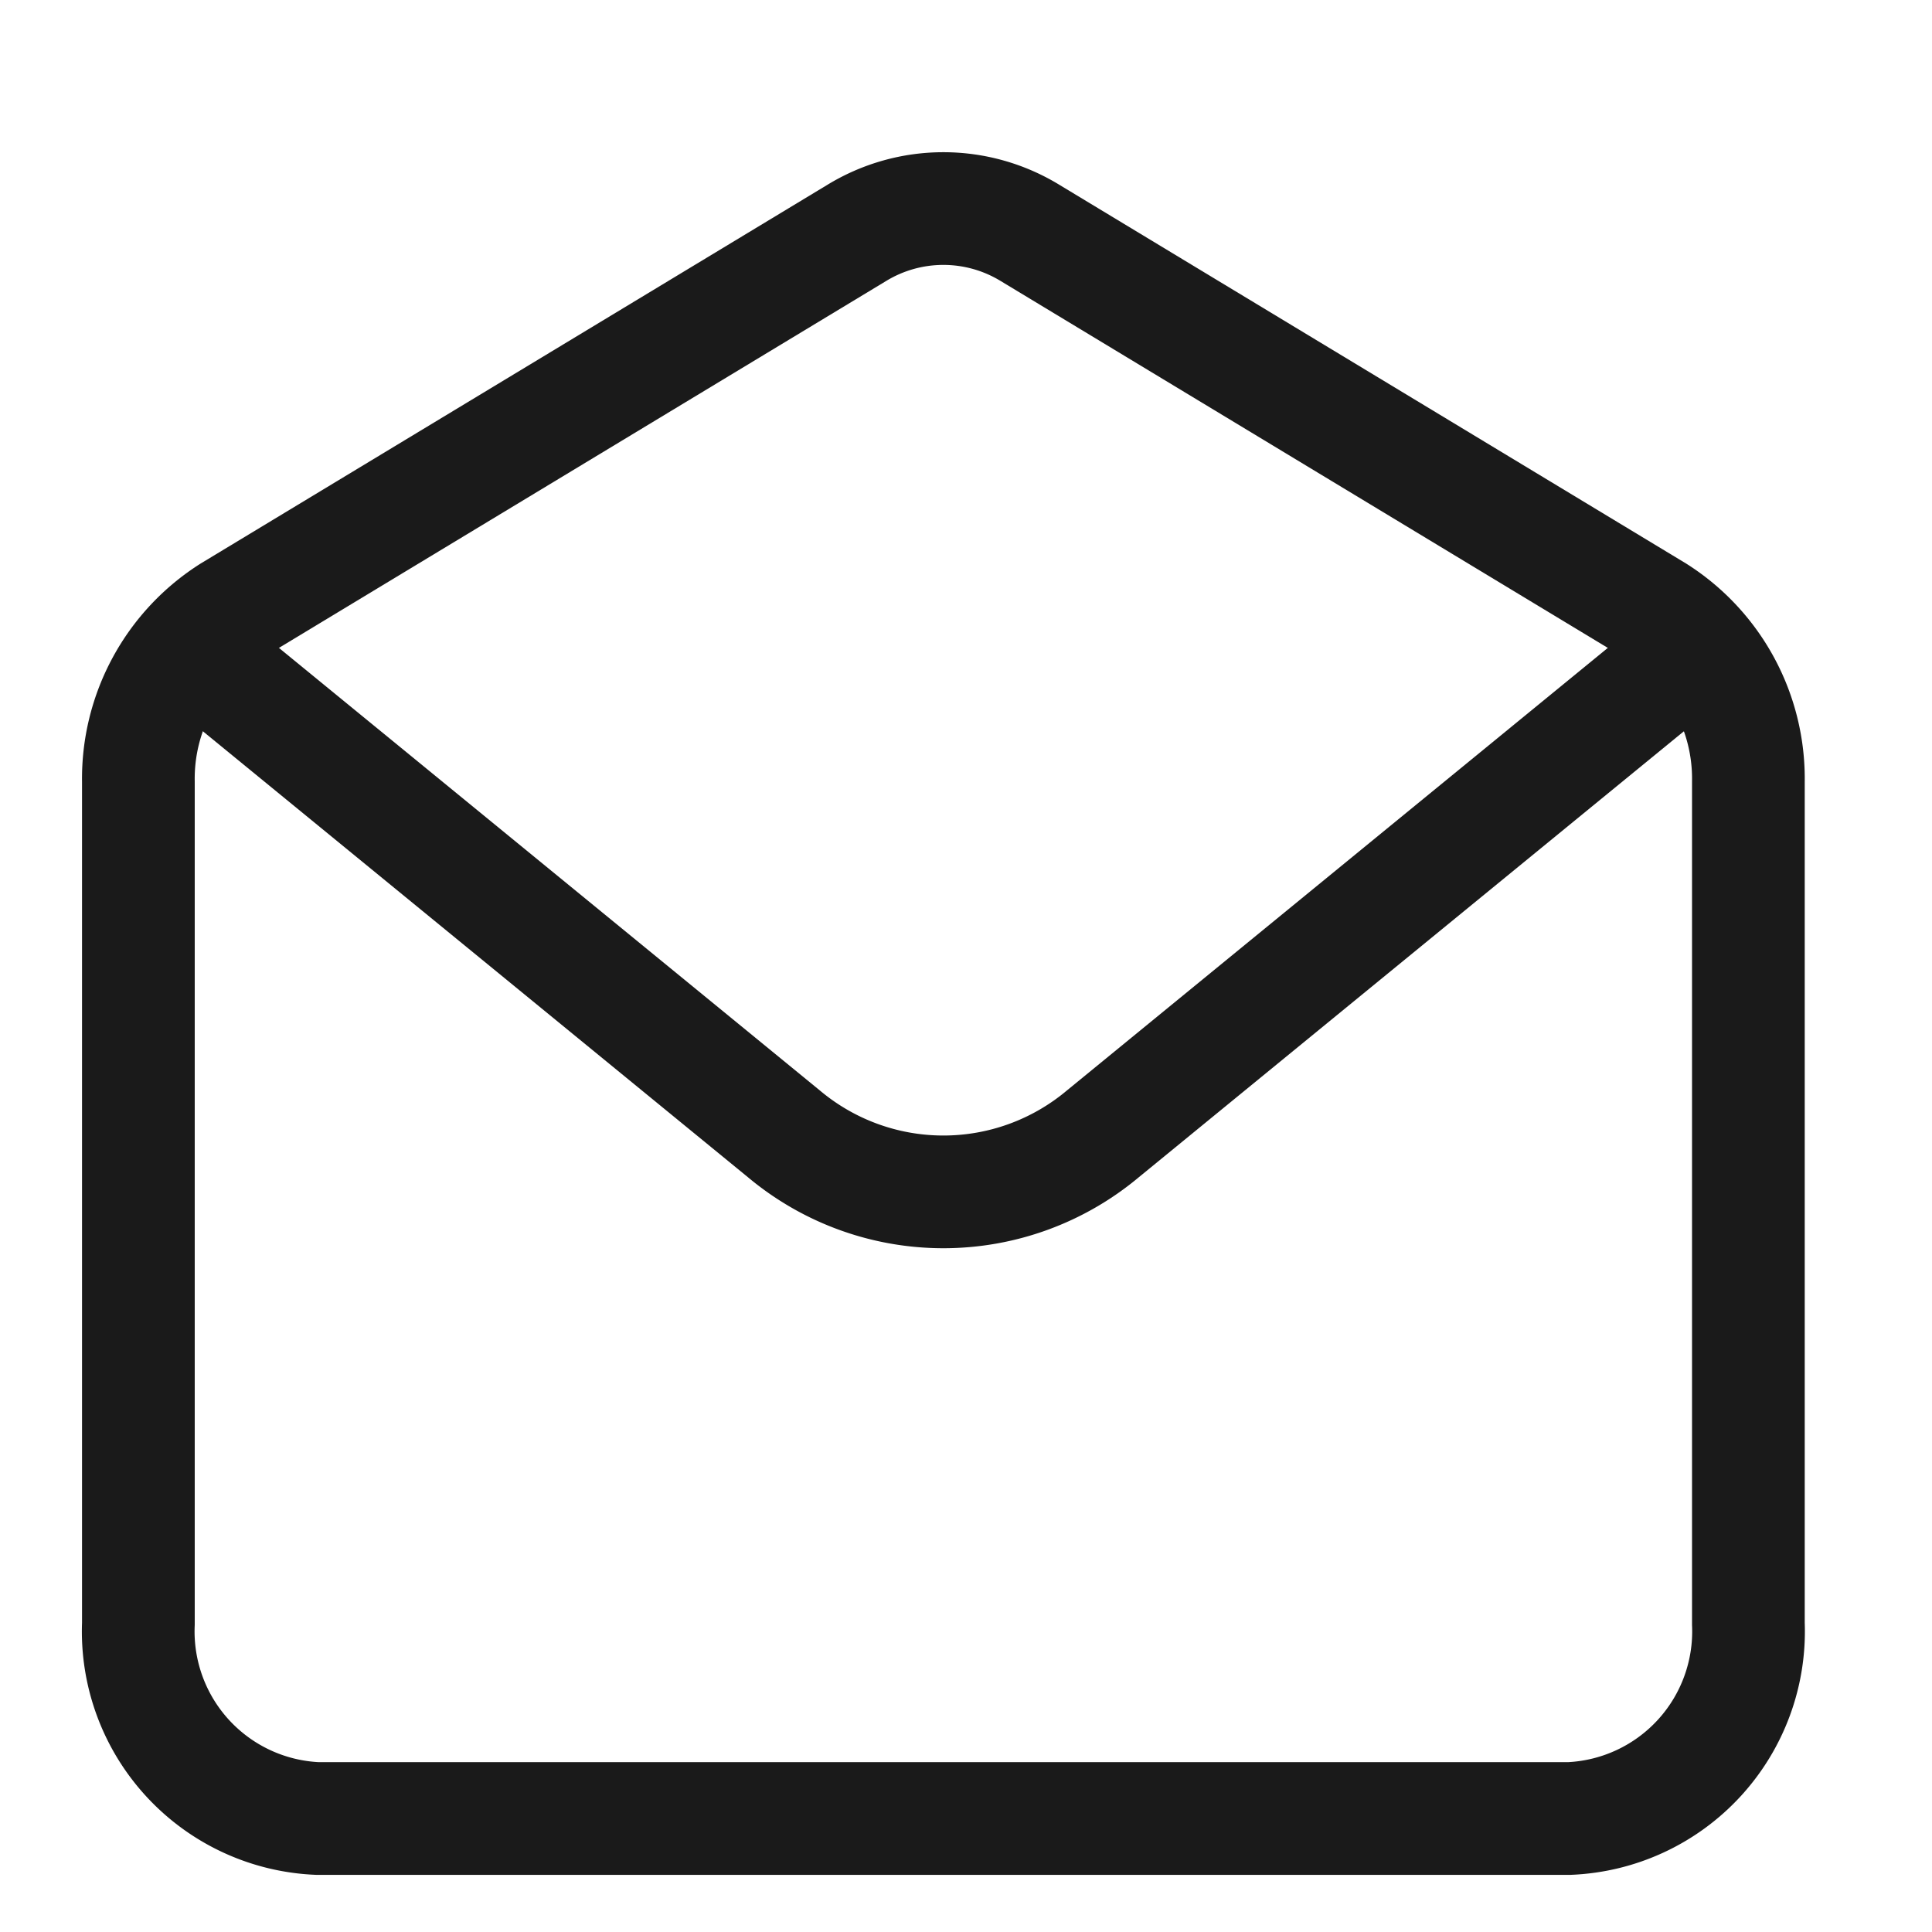 <svg xmlns="http://www.w3.org/2000/svg" xmlns:xlink="http://www.w3.org/1999/xlink" width="24" height="24" viewBox="0 0 24 24">
  <defs>
    <clipPath id="clip-path">
      <rect id="Rectangle_5832" data-name="Rectangle 5832" width="24" height="24" transform="translate(0.084)" fill="#fff" stroke="#c6c6c6" stroke-width="1"/>
    </clipPath>
  </defs>
  <g id="Mask_Group_798" data-name="Mask Group 798" transform="translate(-0.084)" clip-path="url(#clip-path)">
    <g id="email-open-svgrepo-com" transform="translate(1.803 2.589)">
      <path id="Path_14432" data-name="Path 14432" d="M4.8,10.8l6.82,5.58a3.083,3.083,0,0,0,3.96,0L22.4,10.8" transform="translate(-3.6 -4.883)" fill="none" stroke="#1a1a1a" stroke-linecap="round" stroke-linejoin="round" stroke-width="1.4"/>
      <path id="Path_14433" data-name="Path 14433" d="M3.6,11.064A2.459,2.459,0,0,1,4.743,8.951l7.778-4.7a2.066,2.066,0,0,1,2.158,0l7.778,4.7A2.459,2.459,0,0,1,23.6,11.064V21.528a2.326,2.326,0,0,1-2.222,2.418H5.822A2.326,2.326,0,0,1,3.6,21.528Z" transform="translate(-3.6 -3.945)" fill="none" stroke="#1a1a1a" stroke-linecap="round" stroke-width="1.4"/>
    </g>
  </g>
</svg>
